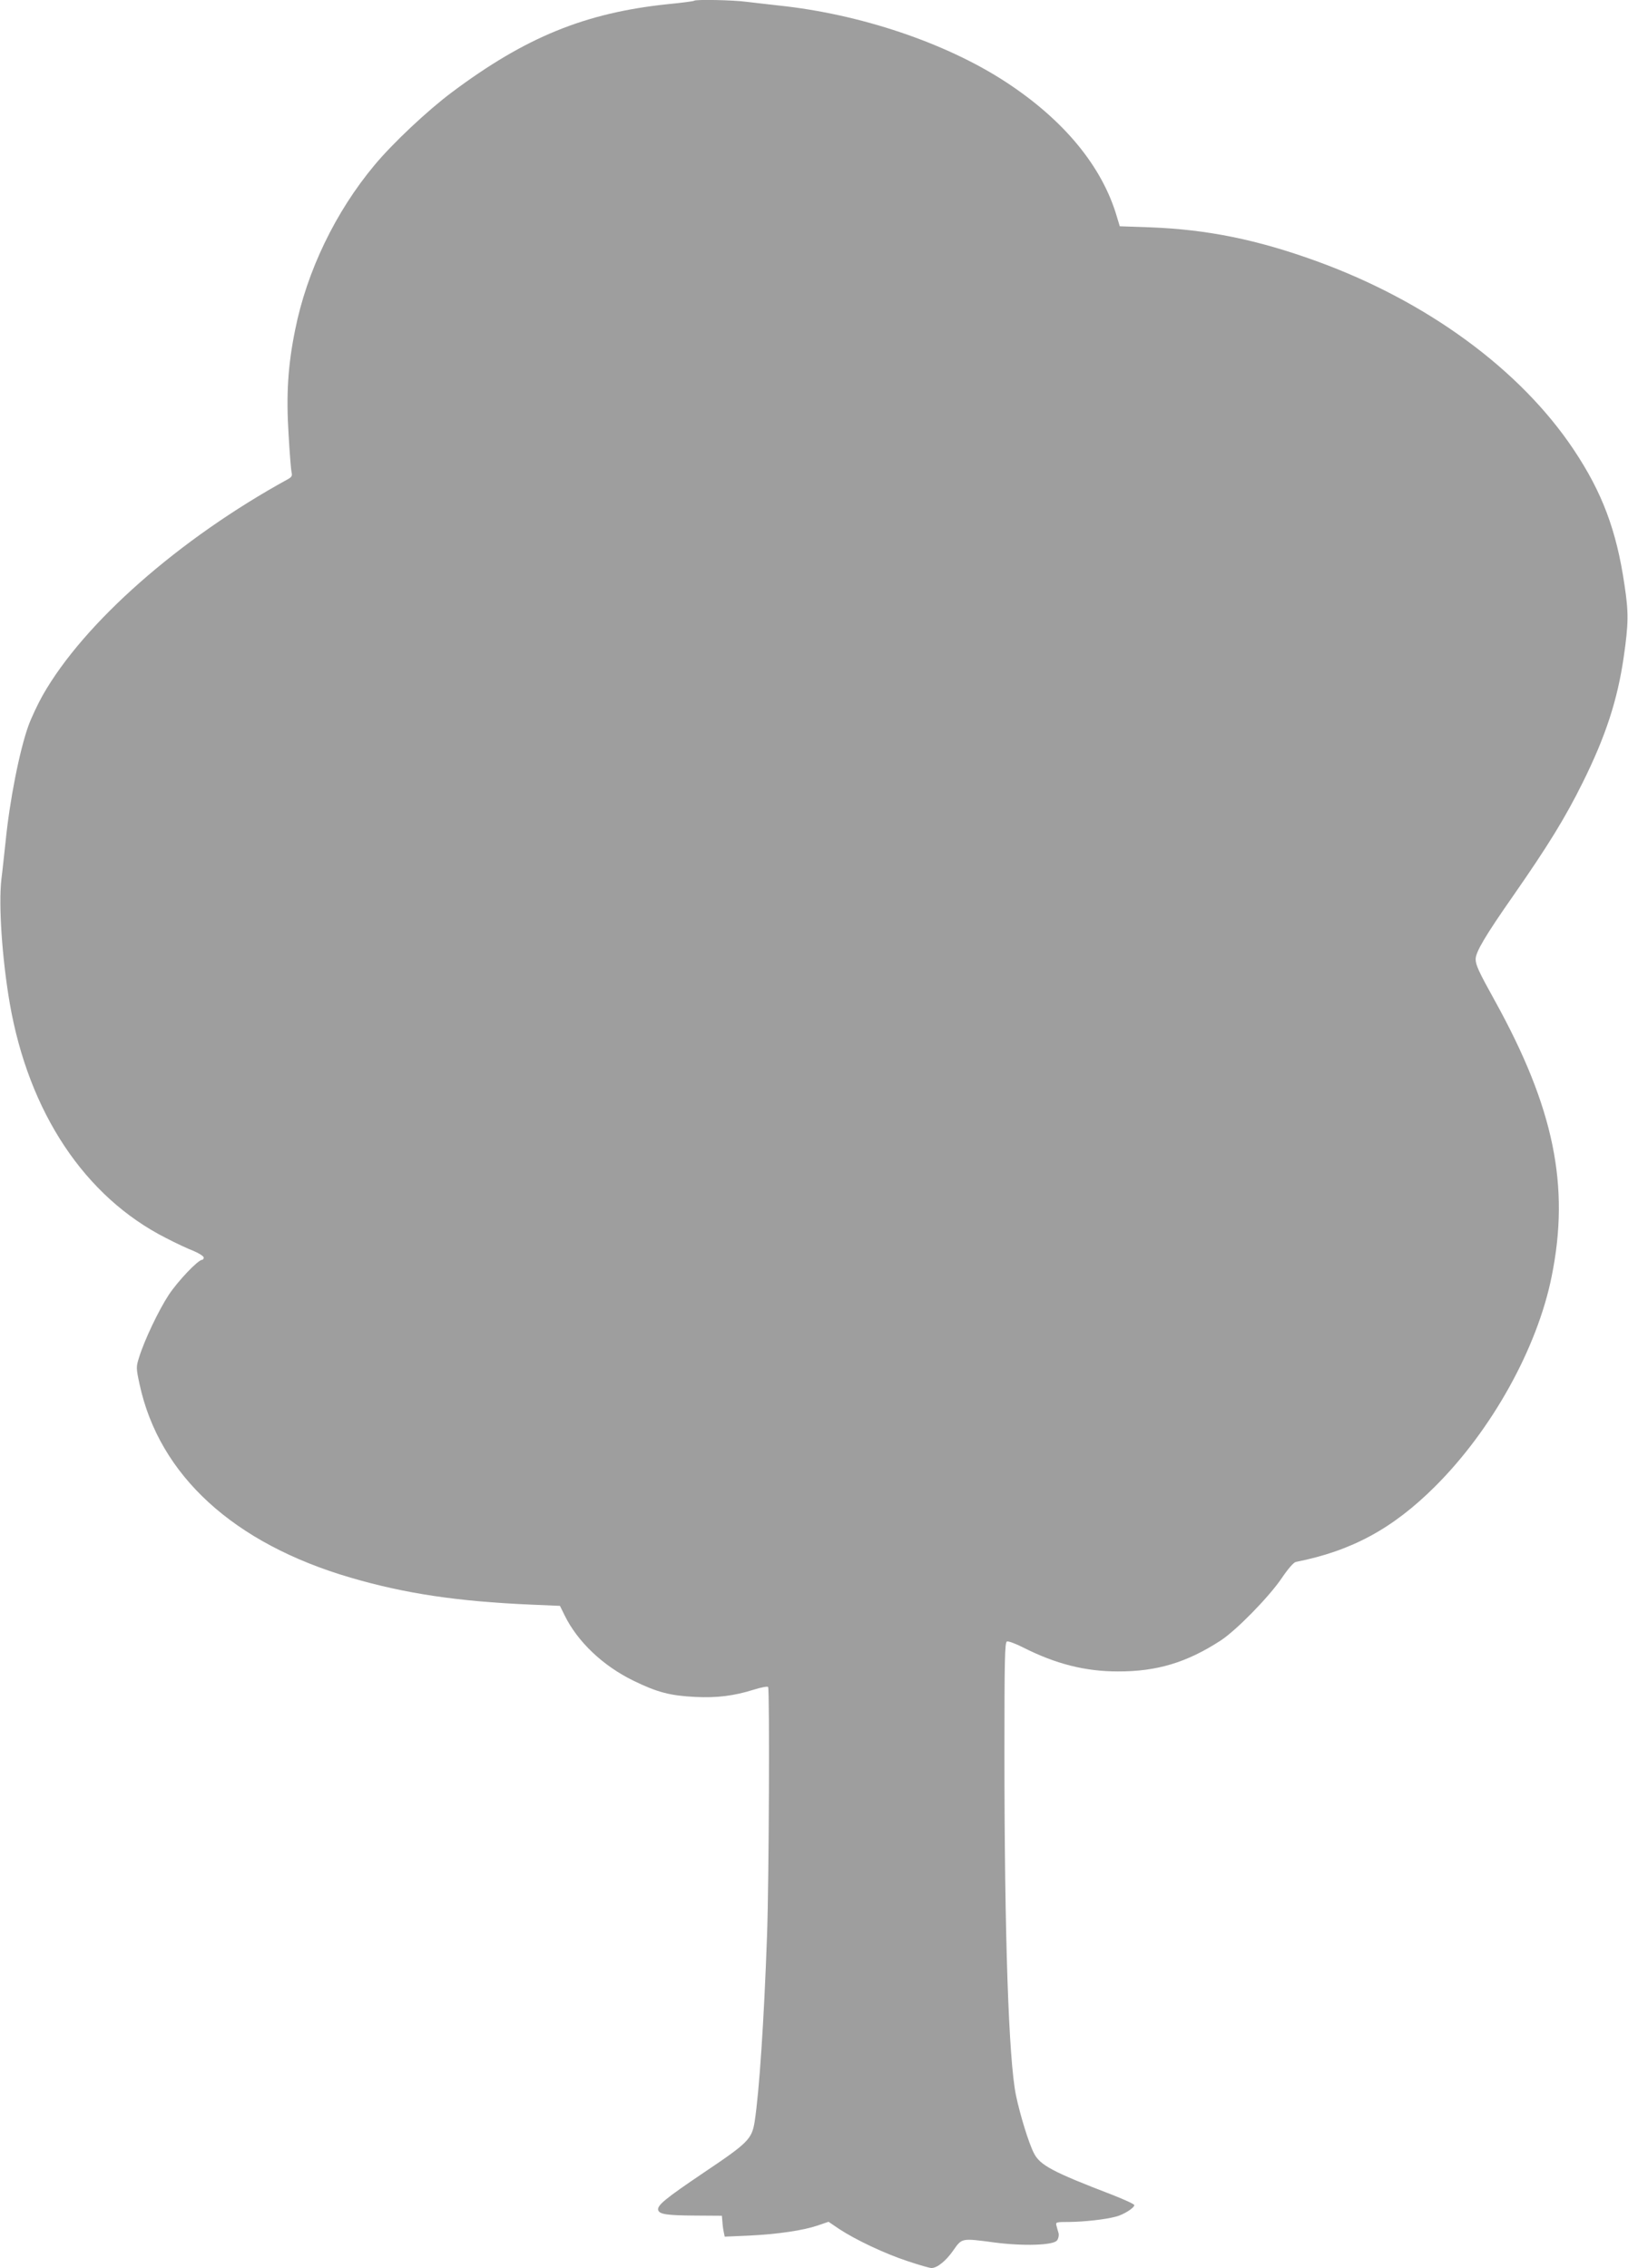 <?xml version="1.0" standalone="no"?>
<!DOCTYPE svg PUBLIC "-//W3C//DTD SVG 20010904//EN"
 "http://www.w3.org/TR/2001/REC-SVG-20010904/DTD/svg10.dtd">
<svg version="1.0" xmlns="http://www.w3.org/2000/svg"
 width="919pt" height="1280pt" viewBox="0 0 919 1280"
 preserveAspectRatio="xMidYMid meet">
<g transform="translate(0,1280) scale(0.1,-0.1)"
fill="#9e9e9e" stroke="none">
<path d="M3919 12796 c-2 -3 -72 -12 -154 -20 -464 -49 -800 -187 -1213 -496
-138 -103 -336 -289 -438 -412 -220 -263 -382 -599 -448 -930 -41 -201 -51
-366 -37 -590 6 -106 14 -203 17 -215 5 -18 0 -26 -22 -38 -612 -336 -1150
-809 -1383 -1219 -27 -48 -64 -126 -81 -173 -50 -140 -106 -422 -129 -658 -7
-60 -16 -153 -23 -206 -17 -145 4 -451 47 -701 107 -617 424 -1093 882 -1325
54 -28 124 -61 156 -73 31 -13 57 -30 57 -37 0 -7 -4 -13 -9 -13 -23 0 -136
-119 -188 -197 -57 -87 -137 -254 -168 -354 -17 -54 -17 -59 3 -152 111 -514
531 -898 1192 -1091 308 -90 603 -134 1018 -152 l163 -7 26 -53 c73 -149 216
-285 388 -369 135 -66 208 -85 350 -92 124 -6 218 6 330 41 41 13 78 20 81 15
9 -15 5 -1094 -6 -1399 -17 -482 -44 -885 -70 -1054 -16 -98 -36 -119 -285
-286 -222 -150 -269 -188 -259 -215 9 -22 52 -28 209 -29 l150 -1 3 -35 c1
-19 5 -46 8 -59 l5 -24 137 6 c164 8 305 29 388 57 l61 21 59 -40 c94 -62 259
-140 387 -182 65 -22 125 -39 135 -39 32 0 81 39 123 99 50 71 45 70 234 45
161 -21 332 -16 352 12 8 10 11 28 9 39 -3 11 -9 30 -12 43 -6 21 -4 22 72 22
86 1 204 14 263 30 44 11 105 50 104 65 0 6 -56 31 -124 58 -336 129 -409 167
-443 236 -29 56 -78 216 -101 326 -41 200 -65 898 -65 1933 0 523 2 623 14
628 8 3 49 -12 92 -34 184 -93 350 -135 534 -135 219 -1 389 50 580 174 89 58
273 246 345 352 35 52 67 89 80 92 315 62 547 188 785 425 321 319 578 782
659 1186 104 511 13 953 -320 1555 -92 166 -109 203 -109 236 0 40 55 133 213
359 197 283 294 441 392 639 130 262 196 466 231 708 27 187 28 250 4 407 -45
307 -126 522 -287 763 -302 452 -828 837 -1451 1063 -336 122 -619 179 -939
191 l-172 6 -16 53 c-83 285 -300 548 -630 763 -338 220 -821 382 -1280 430
-60 7 -143 16 -183 21 -73 10 -285 14 -293 6z"/>
</g>
</svg>
